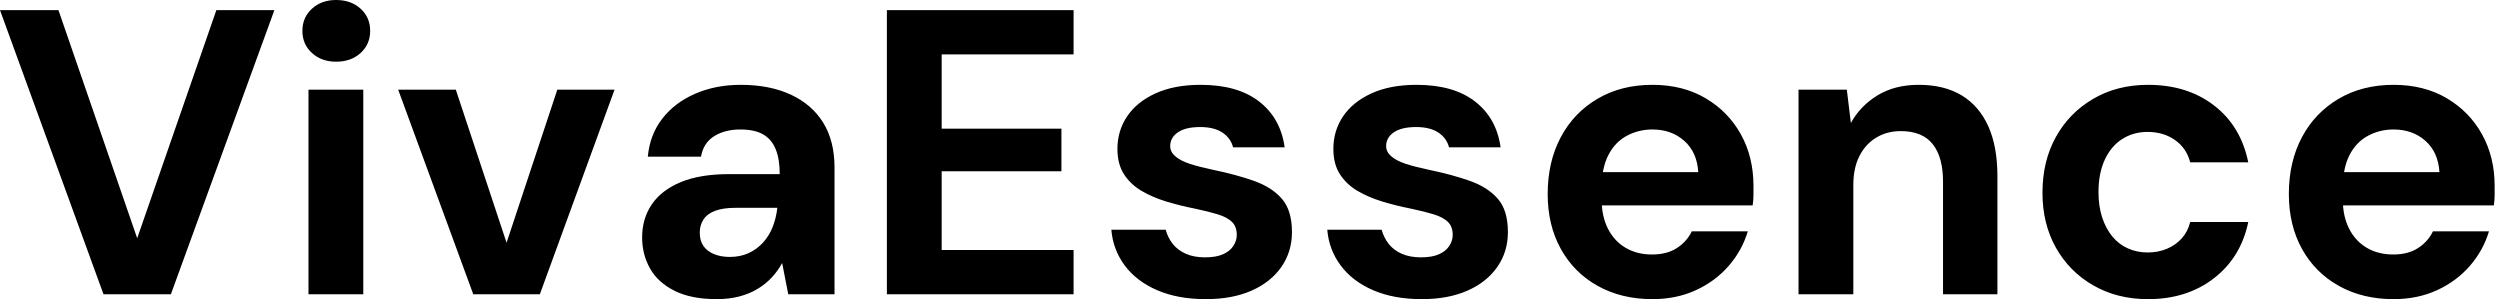<svg baseProfile="full" height="28" version="1.1" viewBox="0 0 234 28" width="234" xmlns="http://www.w3.org/2000/svg" xmlns:ev="http://www.w3.org/2001/xml-events" xmlns:xlink="http://www.w3.org/1999/xlink"><defs /><g><path d="M10.258 27.544 0.57 0.95H6.041L13.411 22.301L20.82 0.95H26.252L16.564 27.544Z M29.444 27.544V8.396H34.573V27.544ZM32.027 5.775Q30.659 5.775 29.767 4.958Q28.874 4.141 28.874 2.887Q28.874 1.634 29.767 0.817Q30.659 0.0 32.027 0.0Q33.433 0.0 34.326 0.817Q35.218 1.634 35.218 2.887Q35.218 4.141 34.326 4.958Q33.433 5.775 32.027 5.775Z M44.868 27.544 37.84 8.396H43.235L47.984 22.719L52.733 8.396H58.09L51.099 27.544Z M67.664 28.0Q65.27 28.0 63.712 27.221Q62.155 26.442 61.414 25.132Q60.673 23.821 60.673 22.225Q60.673 20.478 61.566 19.148Q62.459 17.818 64.263 17.058Q66.068 16.299 68.803 16.299H73.552Q73.552 14.893 73.172 13.962Q72.792 13.031 71.995 12.575Q71.197 12.119 69.867 12.119Q68.423 12.119 67.417 12.746Q66.41 13.373 66.182 14.665H61.205Q61.395 12.613 62.554 11.113Q63.712 9.612 65.631 8.776Q67.55 7.94 69.905 7.94Q72.602 7.94 74.578 8.852Q76.554 9.764 77.617 11.474Q78.681 13.183 78.681 15.691V27.544H74.35L73.78 24.619Q73.362 25.379 72.792 25.986Q72.223 26.594 71.463 27.05Q70.703 27.506 69.753 27.753Q68.803 28.0 67.664 28.0ZM68.879 24.049Q69.867 24.049 70.646 23.688Q71.425 23.327 71.995 22.7Q72.564 22.073 72.887 21.256Q73.21 20.44 73.324 19.49V19.452H69.411Q68.233 19.452 67.493 19.737Q66.752 20.022 66.41 20.554Q66.068 21.085 66.068 21.769Q66.068 22.529 66.41 23.023Q66.752 23.517 67.398 23.783Q68.043 24.049 68.879 24.049Z M83.582 27.544V0.95H101.058V5.091H88.711V12.043H99.919V16.033H88.711V23.403H101.058V27.544Z M113.444 28.0Q110.822 28.0 108.885 27.164Q106.947 26.328 105.845 24.847Q104.744 23.365 104.592 21.503H109.682Q109.872 22.225 110.328 22.814Q110.784 23.403 111.544 23.745Q112.304 24.087 113.368 24.087Q114.393 24.087 115.039 23.802Q115.685 23.517 116.008 23.023Q116.331 22.529 116.331 21.997Q116.331 21.199 115.875 20.763Q115.419 20.326 114.545 20.06Q113.672 19.794 112.418 19.528Q111.05 19.262 109.739 18.863Q108.429 18.464 107.403 17.856Q106.377 17.248 105.769 16.299Q105.161 15.349 105.161 13.943Q105.161 12.233 106.073 10.885Q106.985 9.536 108.733 8.738Q110.48 7.94 112.95 7.94Q116.407 7.94 118.421 9.498Q120.434 11.056 120.814 13.791H115.989Q115.761 12.917 114.982 12.404Q114.204 11.891 112.912 11.891Q111.544 11.891 110.822 12.385Q110.1 12.879 110.1 13.677Q110.1 14.209 110.575 14.627Q111.05 15.045 111.924 15.33Q112.798 15.615 114.052 15.881Q116.255 16.336 117.927 16.925Q119.598 17.514 120.548 18.597Q121.498 19.68 121.498 21.731Q121.498 23.555 120.51 24.98Q119.522 26.404 117.718 27.202Q115.913 28.0 113.444 28.0Z M133.655 28.0Q131.034 28.0 129.096 27.164Q127.159 26.328 126.057 24.847Q124.955 23.365 124.803 21.503H129.894Q130.084 22.225 130.54 22.814Q130.996 23.403 131.756 23.745Q132.516 24.087 133.579 24.087Q134.605 24.087 135.251 23.802Q135.897 23.517 136.22 23.023Q136.543 22.529 136.543 21.997Q136.543 21.199 136.087 20.763Q135.631 20.326 134.757 20.06Q133.883 19.794 132.63 19.528Q131.262 19.262 129.951 18.863Q128.64 18.464 127.615 17.856Q126.589 17.248 125.981 16.299Q125.373 15.349 125.373 13.943Q125.373 12.233 126.285 10.885Q127.197 9.536 128.944 8.738Q130.692 7.94 133.161 7.94Q136.619 7.94 138.632 9.498Q140.646 11.056 141.026 13.791H136.201Q135.973 12.917 135.194 12.404Q134.415 11.891 133.123 11.891Q131.756 11.891 131.034 12.385Q130.312 12.879 130.312 13.677Q130.312 14.209 130.787 14.627Q131.262 15.045 132.136 15.33Q133.009 15.615 134.263 15.881Q136.467 16.336 138.138 16.925Q139.81 17.514 140.76 18.597Q141.71 19.68 141.71 21.731Q141.71 23.555 140.722 24.98Q139.734 26.404 137.929 27.202Q136.125 28.0 133.655 28.0Z M155.235 28.0Q152.347 28.0 150.125 26.765Q147.902 25.531 146.668 23.308Q145.433 21.085 145.433 18.16Q145.433 15.159 146.649 12.86Q147.864 10.562 150.087 9.251Q152.309 7.94 155.235 7.94Q158.084 7.94 160.212 9.194Q162.339 10.448 163.517 12.575Q164.695 14.703 164.695 17.4Q164.695 17.78 164.695 18.255Q164.695 18.73 164.619 19.224H149.08V16.109H159.528Q159.414 14.247 158.217 13.183Q157.02 12.119 155.235 12.119Q153.943 12.119 152.841 12.708Q151.739 13.297 151.113 14.513Q150.486 15.729 150.486 17.59V18.692Q150.486 20.25 151.075 21.408Q151.664 22.567 152.727 23.194Q153.791 23.821 155.197 23.821Q156.602 23.821 157.533 23.213Q158.464 22.605 158.92 21.655H164.163Q163.631 23.441 162.377 24.885Q161.123 26.328 159.3 27.164Q157.476 28.0 155.235 28.0Z M168.912 27.544V8.396H173.433L173.813 11.512Q174.687 9.916 176.301 8.928Q177.916 7.94 180.157 7.94Q182.551 7.94 184.185 8.928Q185.818 9.916 186.673 11.815Q187.528 13.715 187.528 16.488V27.544H182.437V16.982Q182.437 14.703 181.468 13.487Q180.499 12.271 178.486 12.271Q177.194 12.271 176.187 12.879Q175.18 13.487 174.611 14.608Q174.041 15.729 174.041 17.324V27.544Z M201.623 28.0Q198.735 28.0 196.494 26.708Q194.252 25.417 192.999 23.175Q191.745 20.934 191.745 18.046Q191.745 15.083 192.999 12.822Q194.252 10.562 196.494 9.251Q198.735 7.94 201.623 7.94Q205.308 7.94 207.815 9.878Q210.323 11.815 211.007 15.197H205.574Q205.232 13.867 204.149 13.107Q203.066 12.347 201.585 12.347Q200.255 12.347 199.21 13.012Q198.166 13.677 197.577 14.95Q196.988 16.223 196.988 17.97Q196.988 19.3 197.33 20.345Q197.672 21.389 198.28 22.13Q198.887 22.871 199.742 23.251Q200.597 23.631 201.585 23.631Q202.573 23.631 203.389 23.289Q204.206 22.947 204.776 22.32Q205.346 21.693 205.574 20.782H211.007Q210.323 24.087 207.796 26.043Q205.27 28.0 201.623 28.0Z M224.608 28.0Q221.72 28.0 219.498 26.765Q217.275 25.531 216.041 23.308Q214.806 21.085 214.806 18.16Q214.806 15.159 216.022 12.86Q217.237 10.562 219.46 9.251Q221.682 7.94 224.608 7.94Q227.457 7.94 229.585 9.194Q231.712 10.448 232.89 12.575Q234.068 14.703 234.068 17.4Q234.068 17.78 234.068 18.255Q234.068 18.73 233.992 19.224H218.453V16.109H228.901Q228.787 14.247 227.59 13.183Q226.393 12.119 224.608 12.119Q223.316 12.119 222.214 12.708Q221.113 13.297 220.486 14.513Q219.859 15.729 219.859 17.59V18.692Q219.859 20.25 220.448 21.408Q221.037 22.567 222.1 23.194Q223.164 23.821 224.57 23.821Q225.976 23.821 226.906 23.213Q227.837 22.605 228.293 21.655H233.536Q233.004 23.441 231.75 24.885Q230.497 26.328 228.673 27.164Q226.849 28.0 224.608 28.0Z " fill="rgb(0,0,0)" transform="translate(-0.57, 0)" /></g></svg>